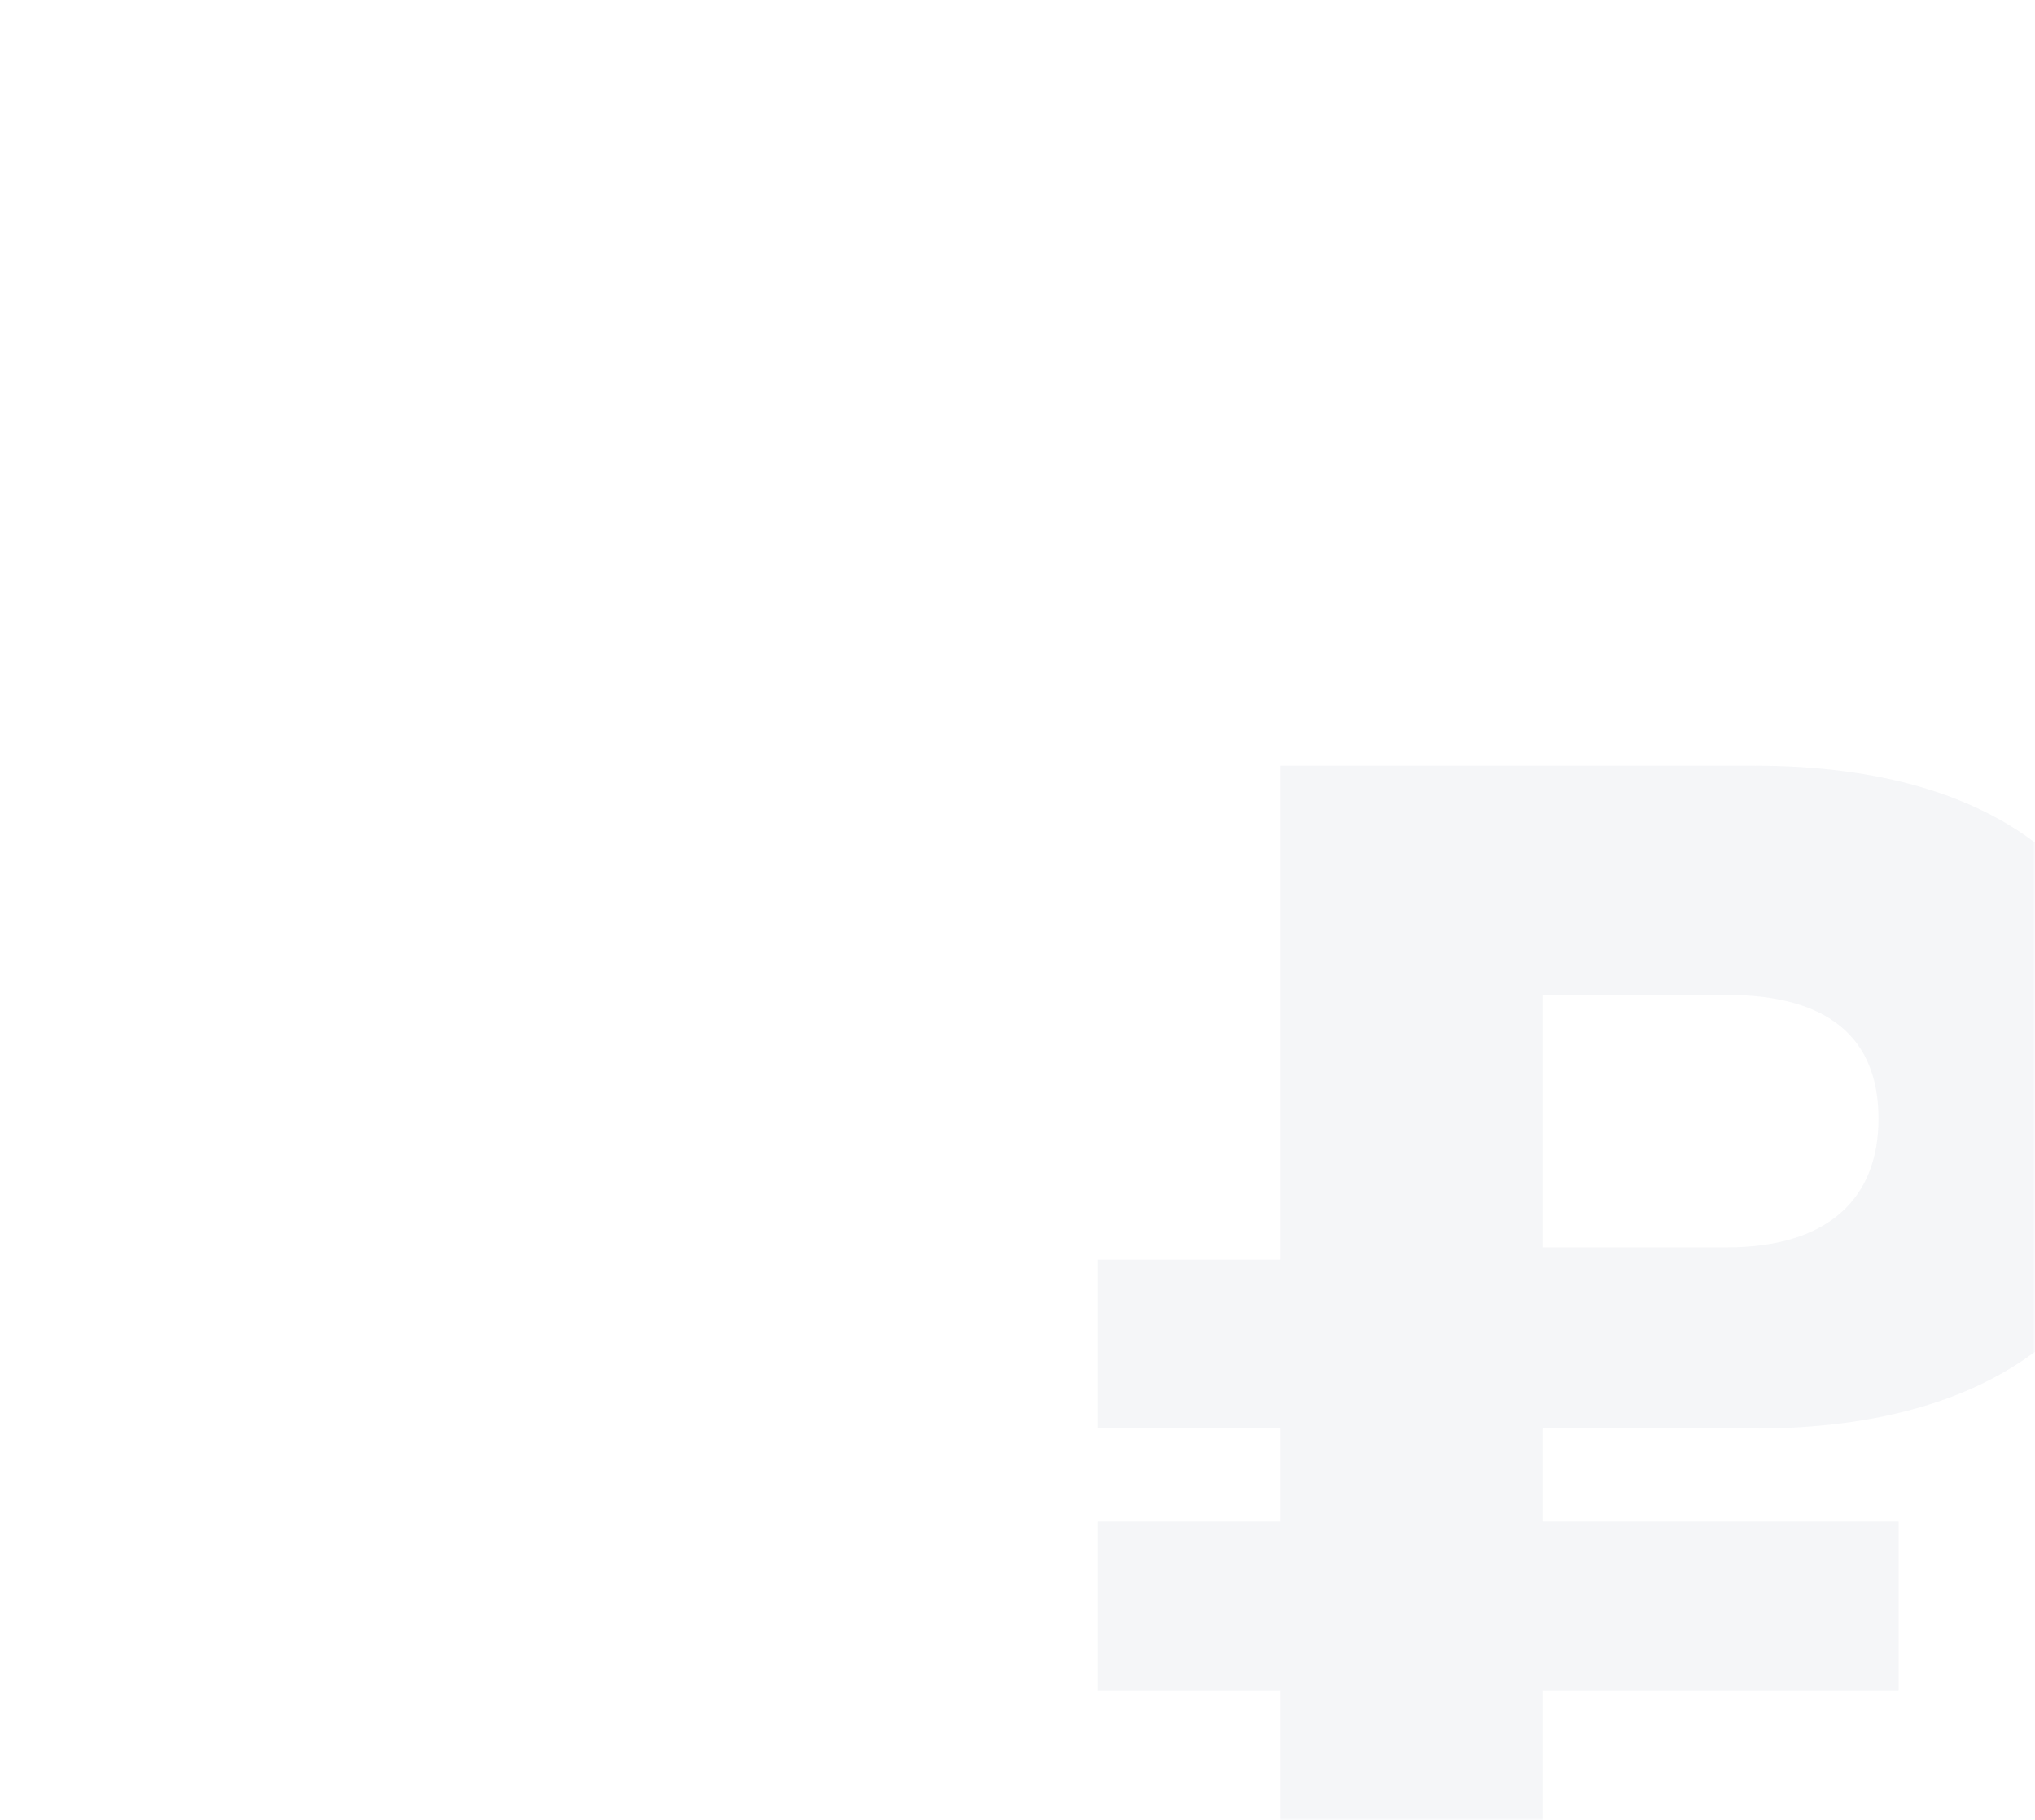 <?xml version="1.0" encoding="UTF-8"?> <svg xmlns="http://www.w3.org/2000/svg" width="360" height="322" viewBox="0 0 360 322" fill="none"> <g filter="url(#filter0_ii_66_252)"> <path d="M0 24C0 10.745 10.745 0 24 0H336C349.255 0 360 10.745 360 24V298C360 311.255 349.255 322 336 322H24C10.745 322 0 311.255 0 298V24Z" fill="white"></path> </g> <mask id="mask0_66_252" style="mask-type:alpha" maskUnits="userSpaceOnUse" x="0" y="0" width="360" height="322"> <rect width="360" height="322" rx="24" fill="#F1F2F3"></rect> </mask> <g mask="url(#mask0_66_252)"> <path opacity="0.2" d="M194.22 299.038V269.172H226.552V252.732H194.22V222.866H226.552V135.46H310.396C354.51 135.46 380.266 156.01 380.266 194.644C380.266 231.908 354.51 252.732 310.396 252.732H272.858V269.172H335.878V299.038H272.858V330H226.552V299.038H194.22ZM305.464 176.012H272.858V220.674H305.464C323.548 220.674 332.316 211.906 332.316 197.932C332.316 183.684 323.548 176.012 305.464 176.012Z" fill="#CED5DD"></path> </g> <defs> <filter id="filter0_ii_66_252" x="-4" y="-4" width="368" height="330" filterUnits="userSpaceOnUse" color-interpolation-filters="sRGB"> <feFlood flood-opacity="0" result="BackgroundImageFix"></feFlood> <feBlend mode="normal" in="SourceGraphic" in2="BackgroundImageFix" result="shape"></feBlend> <feColorMatrix in="SourceAlpha" type="matrix" values="0 0 0 0 0 0 0 0 0 0 0 0 0 0 0 0 0 0 127 0" result="hardAlpha"></feColorMatrix> <feOffset dx="6" dy="6"></feOffset> <feGaussianBlur stdDeviation="2"></feGaussianBlur> <feComposite in2="hardAlpha" operator="arithmetic" k2="-1" k3="1"></feComposite> <feColorMatrix type="matrix" values="0 0 0 0 1 0 0 0 0 1 0 0 0 0 1 0 0 0 0.3 0"></feColorMatrix> <feBlend mode="normal" in2="shape" result="effect1_innerShadow_66_252"></feBlend> <feColorMatrix in="SourceAlpha" type="matrix" values="0 0 0 0 0 0 0 0 0 0 0 0 0 0 0 0 0 0 127 0" result="hardAlpha"></feColorMatrix> <feOffset dx="-6" dy="-6"></feOffset> <feGaussianBlur stdDeviation="2"></feGaussianBlur> <feComposite in2="hardAlpha" operator="arithmetic" k2="-1" k3="1"></feComposite> <feColorMatrix type="matrix" values="0 0 0 0 0 0 0 0 0 0 0 0 0 0 0 0 0 0 0.1 0"></feColorMatrix> <feBlend mode="normal" in2="effect1_innerShadow_66_252" result="effect2_innerShadow_66_252"></feBlend> </filter> </defs> </svg> 